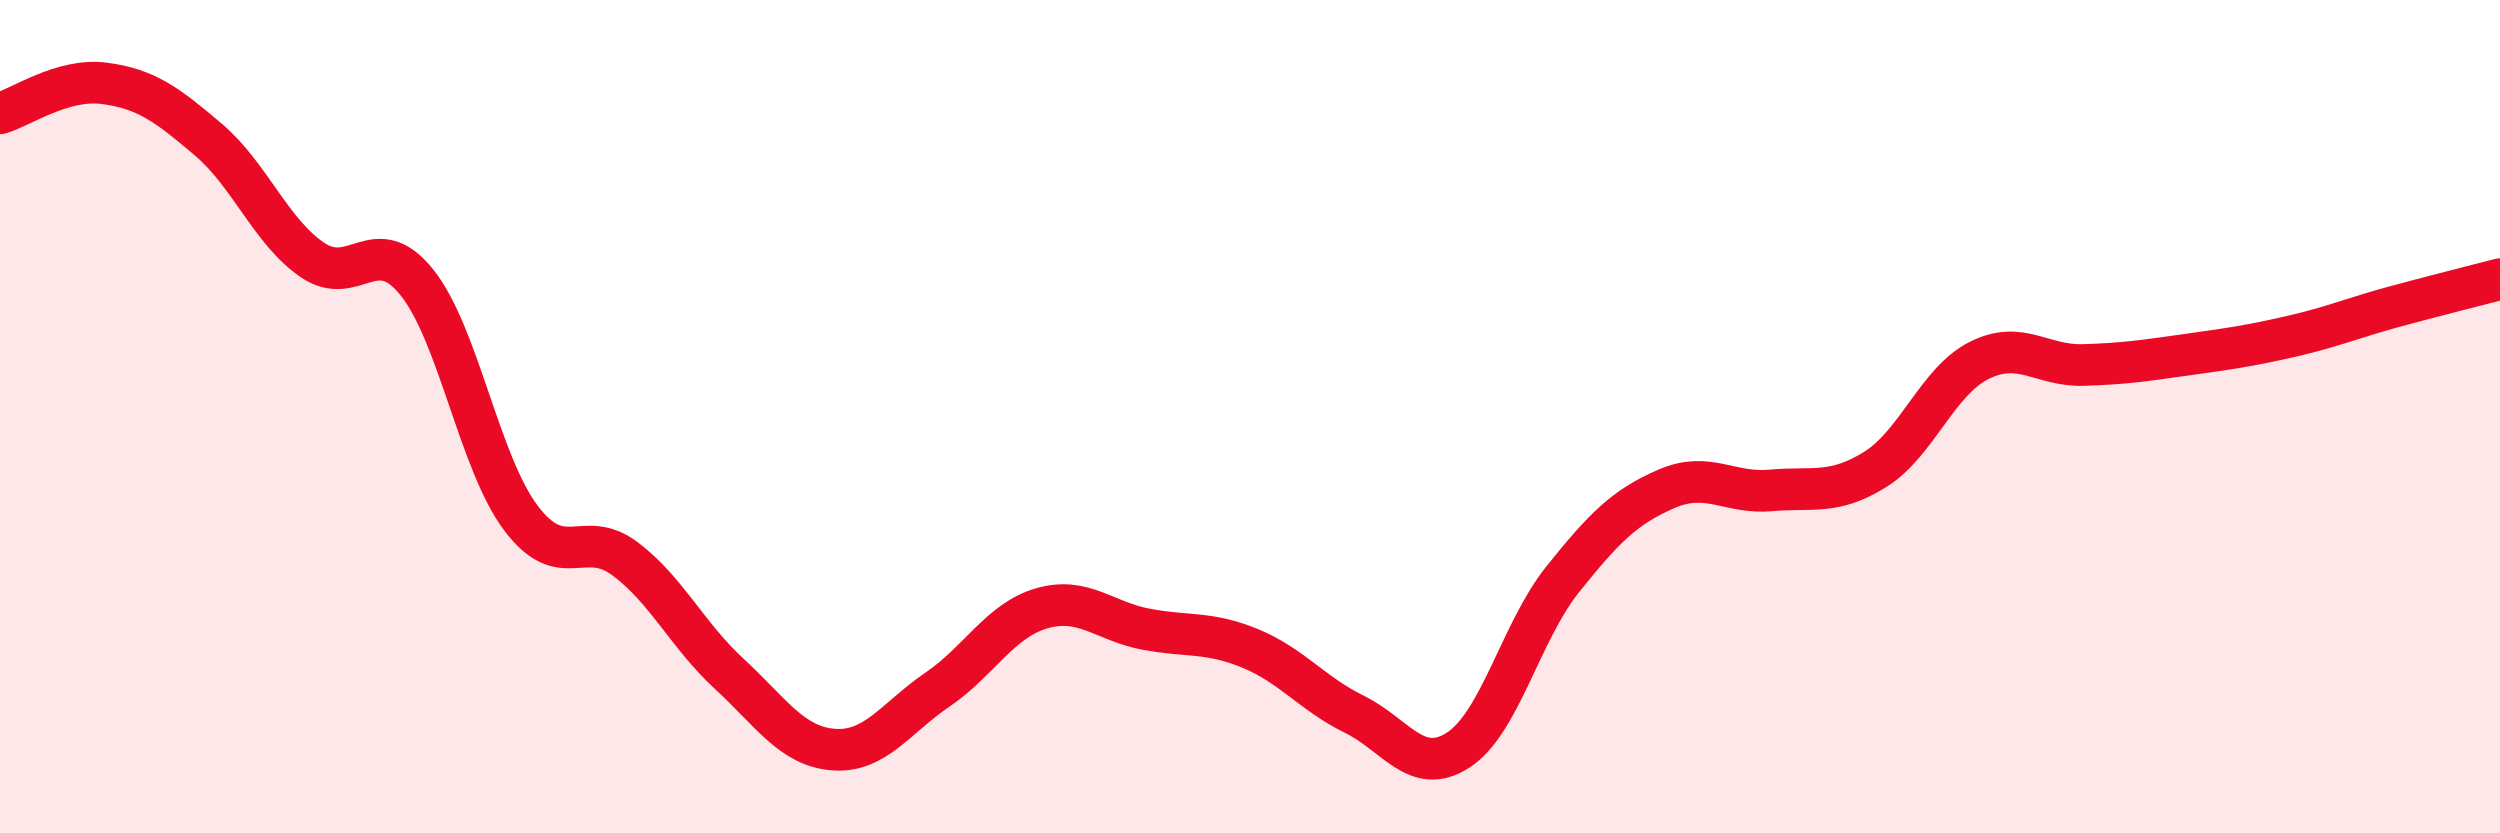 
    <svg width="60" height="20" viewBox="0 0 60 20" xmlns="http://www.w3.org/2000/svg">
      <path
        d="M 0,2.72 C 0.5,2.58 1.5,1.87 2.5,2 C 3.5,2.13 4,2.5 5,3.35 C 6,4.2 6.5,5.56 7.5,6.24 C 8.5,6.92 9,5.53 10,6.77 C 11,8.01 11.5,11.1 12.5,12.43 C 13.5,13.76 14,12.66 15,13.41 C 16,14.16 16.5,15.25 17.5,16.17 C 18.5,17.09 19,17.91 20,17.99 C 21,18.07 21.5,17.23 22.5,16.55 C 23.5,15.87 24,14.89 25,14.6 C 26,14.31 26.5,14.91 27.5,15.1 C 28.5,15.29 29,15.15 30,15.56 C 31,15.97 31.5,16.65 32.5,17.14 C 33.5,17.63 34,18.65 35,18 C 36,17.35 36.5,15.16 37.5,13.91 C 38.5,12.66 39,12.16 40,11.73 C 41,11.3 41.5,11.86 42.5,11.77 C 43.5,11.68 44,11.89 45,11.27 C 46,10.65 46.5,9.15 47.5,8.65 C 48.5,8.15 49,8.79 50,8.76 C 51,8.73 51.5,8.65 52.5,8.51 C 53.5,8.37 54,8.3 55,8.07 C 56,7.84 56.5,7.62 57.5,7.35 C 58.5,7.08 59.5,6.83 60,6.7L60 20L0 20Z"
        fill="#EB0A25"
        opacity="0.1"
        stroke-linecap="round"
        stroke-linejoin="round"
      />
      <path
        d="M 0,2.72 C 0.5,2.58 1.5,1.87 2.5,2 C 3.5,2.13 4,2.5 5,3.35 C 6,4.2 6.5,5.56 7.5,6.24 C 8.5,6.92 9,5.53 10,6.77 C 11,8.01 11.5,11.1 12.5,12.43 C 13.5,13.76 14,12.66 15,13.41 C 16,14.16 16.5,15.25 17.5,16.17 C 18.5,17.09 19,17.91 20,17.99 C 21,18.07 21.5,17.23 22.5,16.55 C 23.5,15.87 24,14.89 25,14.6 C 26,14.31 26.5,14.91 27.5,15.1 C 28.5,15.29 29,15.15 30,15.56 C 31,15.97 31.5,16.65 32.5,17.14 C 33.5,17.63 34,18.65 35,18 C 36,17.35 36.5,15.16 37.5,13.91 C 38.5,12.66 39,12.16 40,11.73 C 41,11.3 41.5,11.86 42.5,11.77 C 43.5,11.68 44,11.89 45,11.27 C 46,10.65 46.5,9.15 47.5,8.65 C 48.5,8.15 49,8.79 50,8.76 C 51,8.73 51.5,8.65 52.5,8.51 C 53.5,8.37 54,8.3 55,8.07 C 56,7.84 56.5,7.62 57.5,7.35 C 58.5,7.08 59.5,6.83 60,6.7"
        stroke="#EB0A25"
        stroke-width="1"
        fill="none"
        stroke-linecap="round"
        stroke-linejoin="round"
      />
    </svg>
  